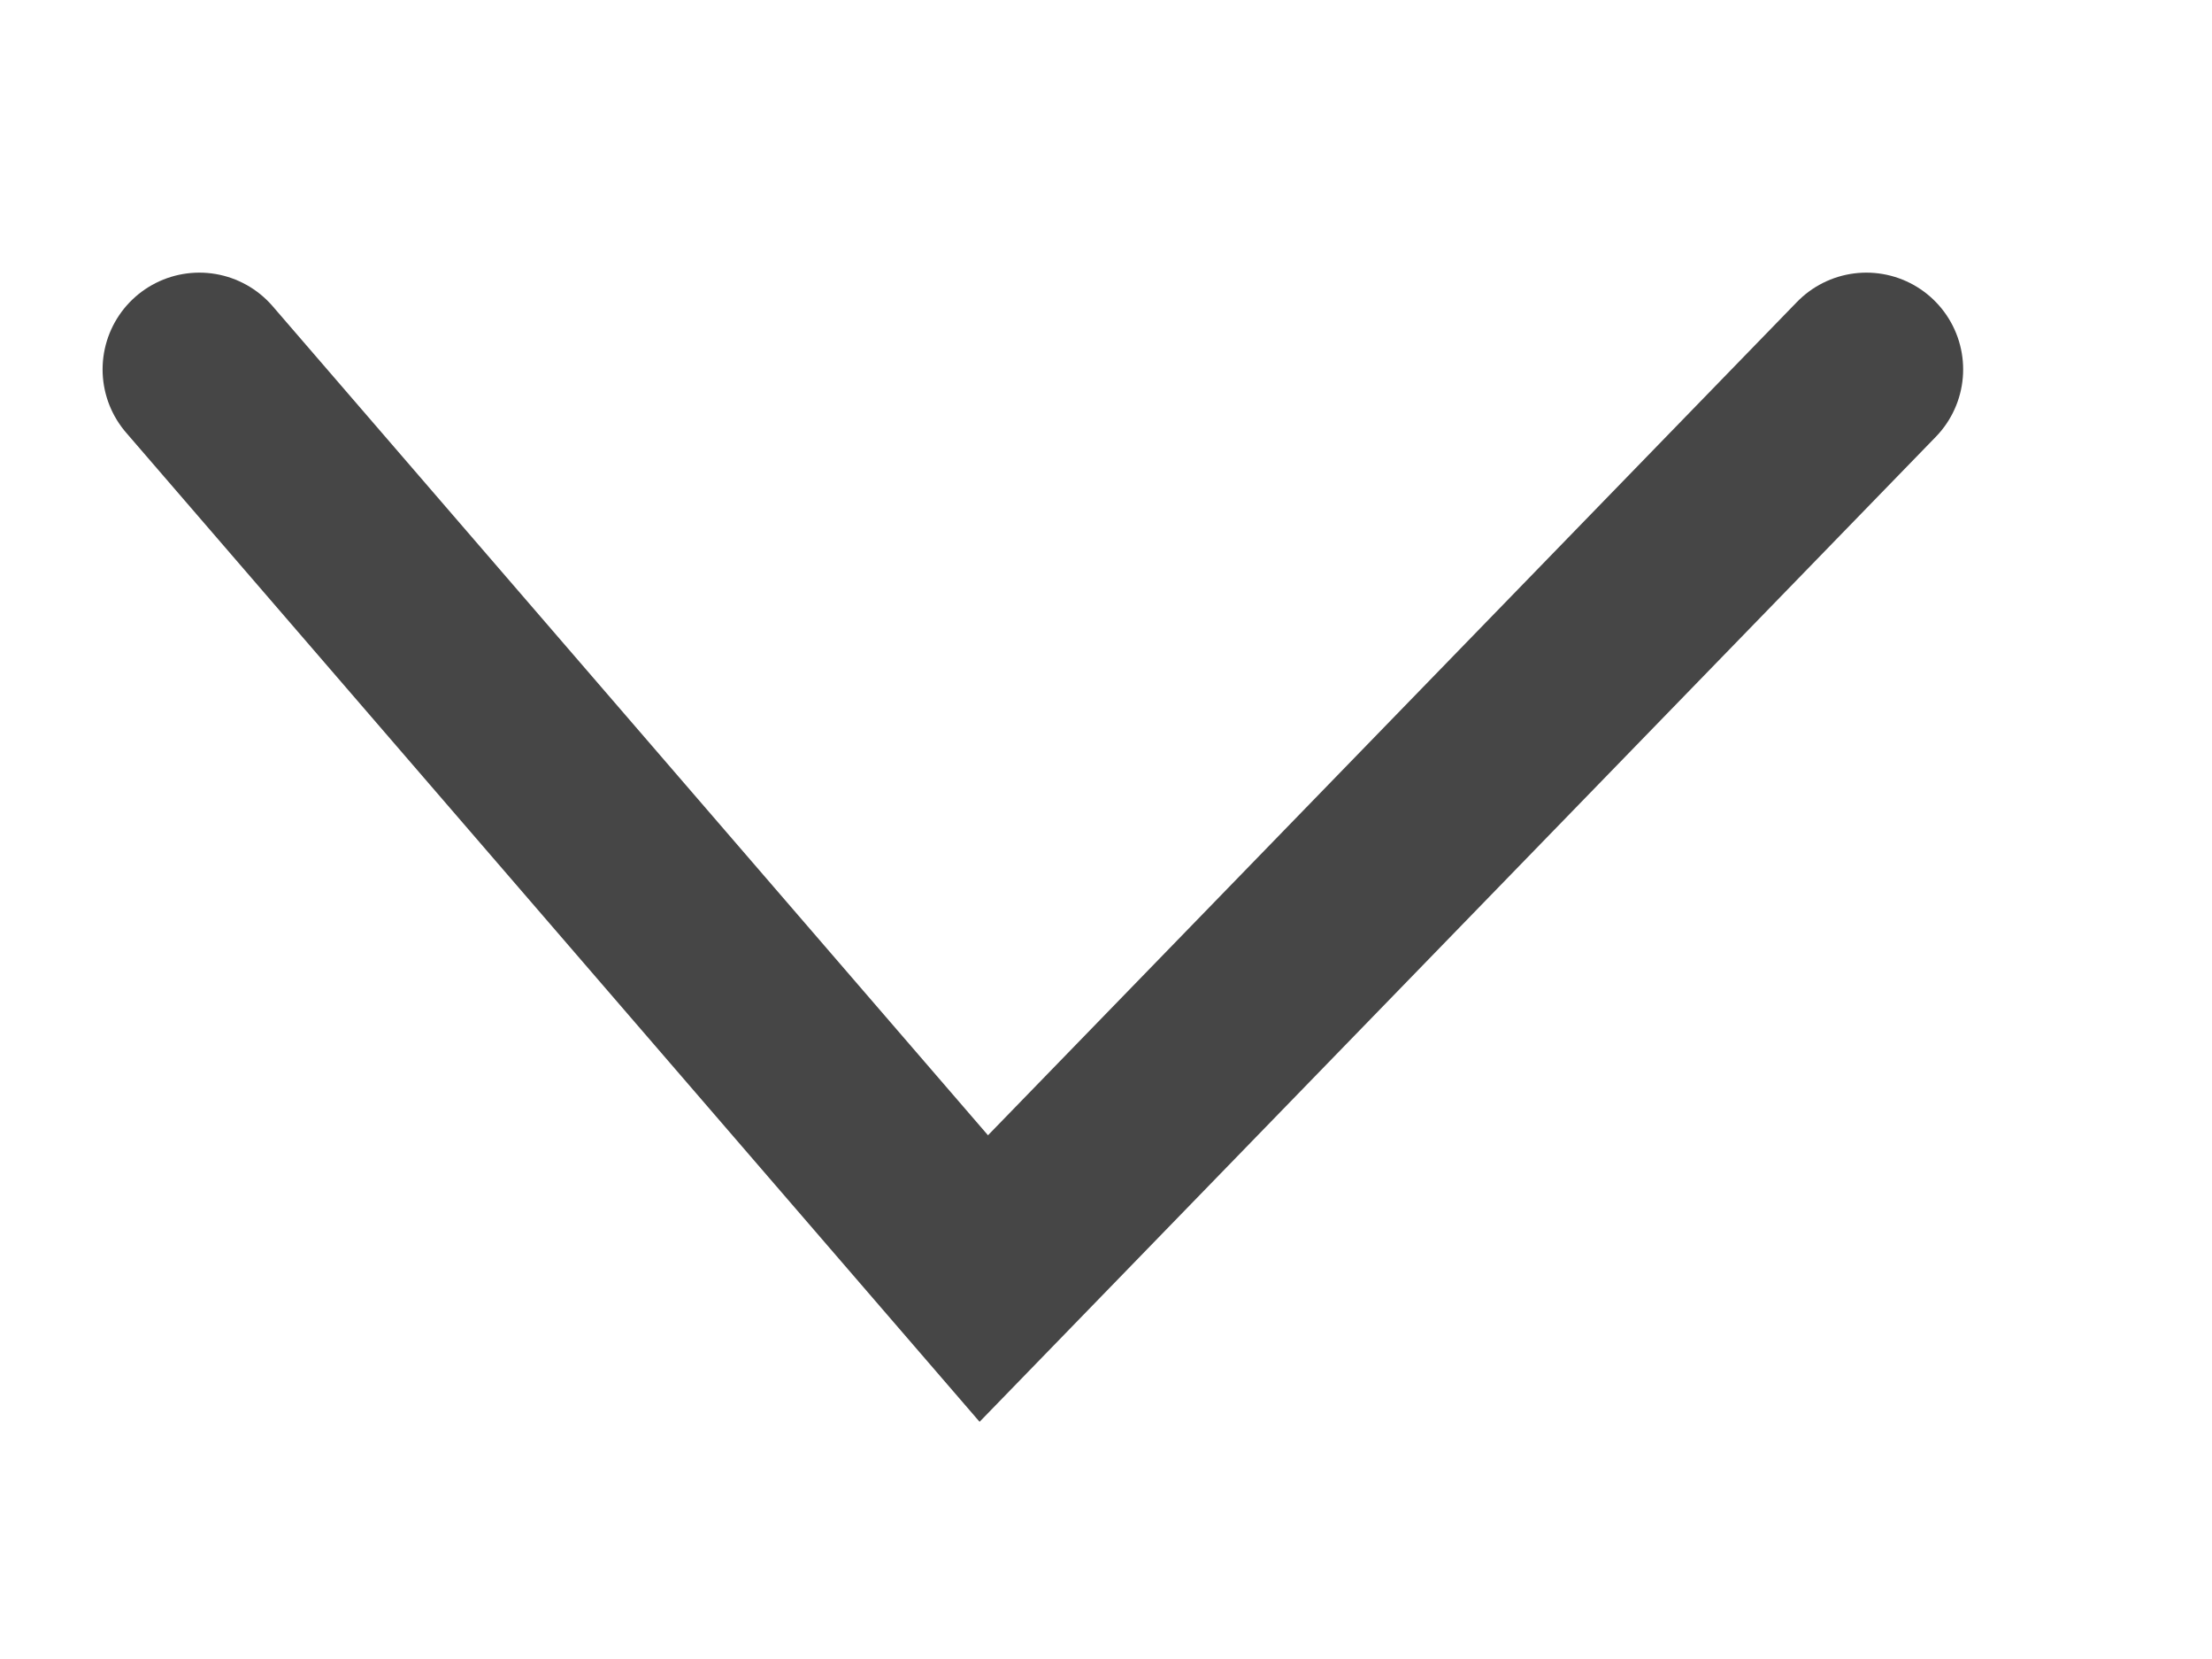 <svg width="8" height="6" viewBox="0 0 8 6" fill="none" xmlns="http://www.w3.org/2000/svg"><path d="M6.75 1.336L3.558 4.624.721 1.336" stroke="#464646" stroke-width=".7" stroke-linecap="round"/></svg>